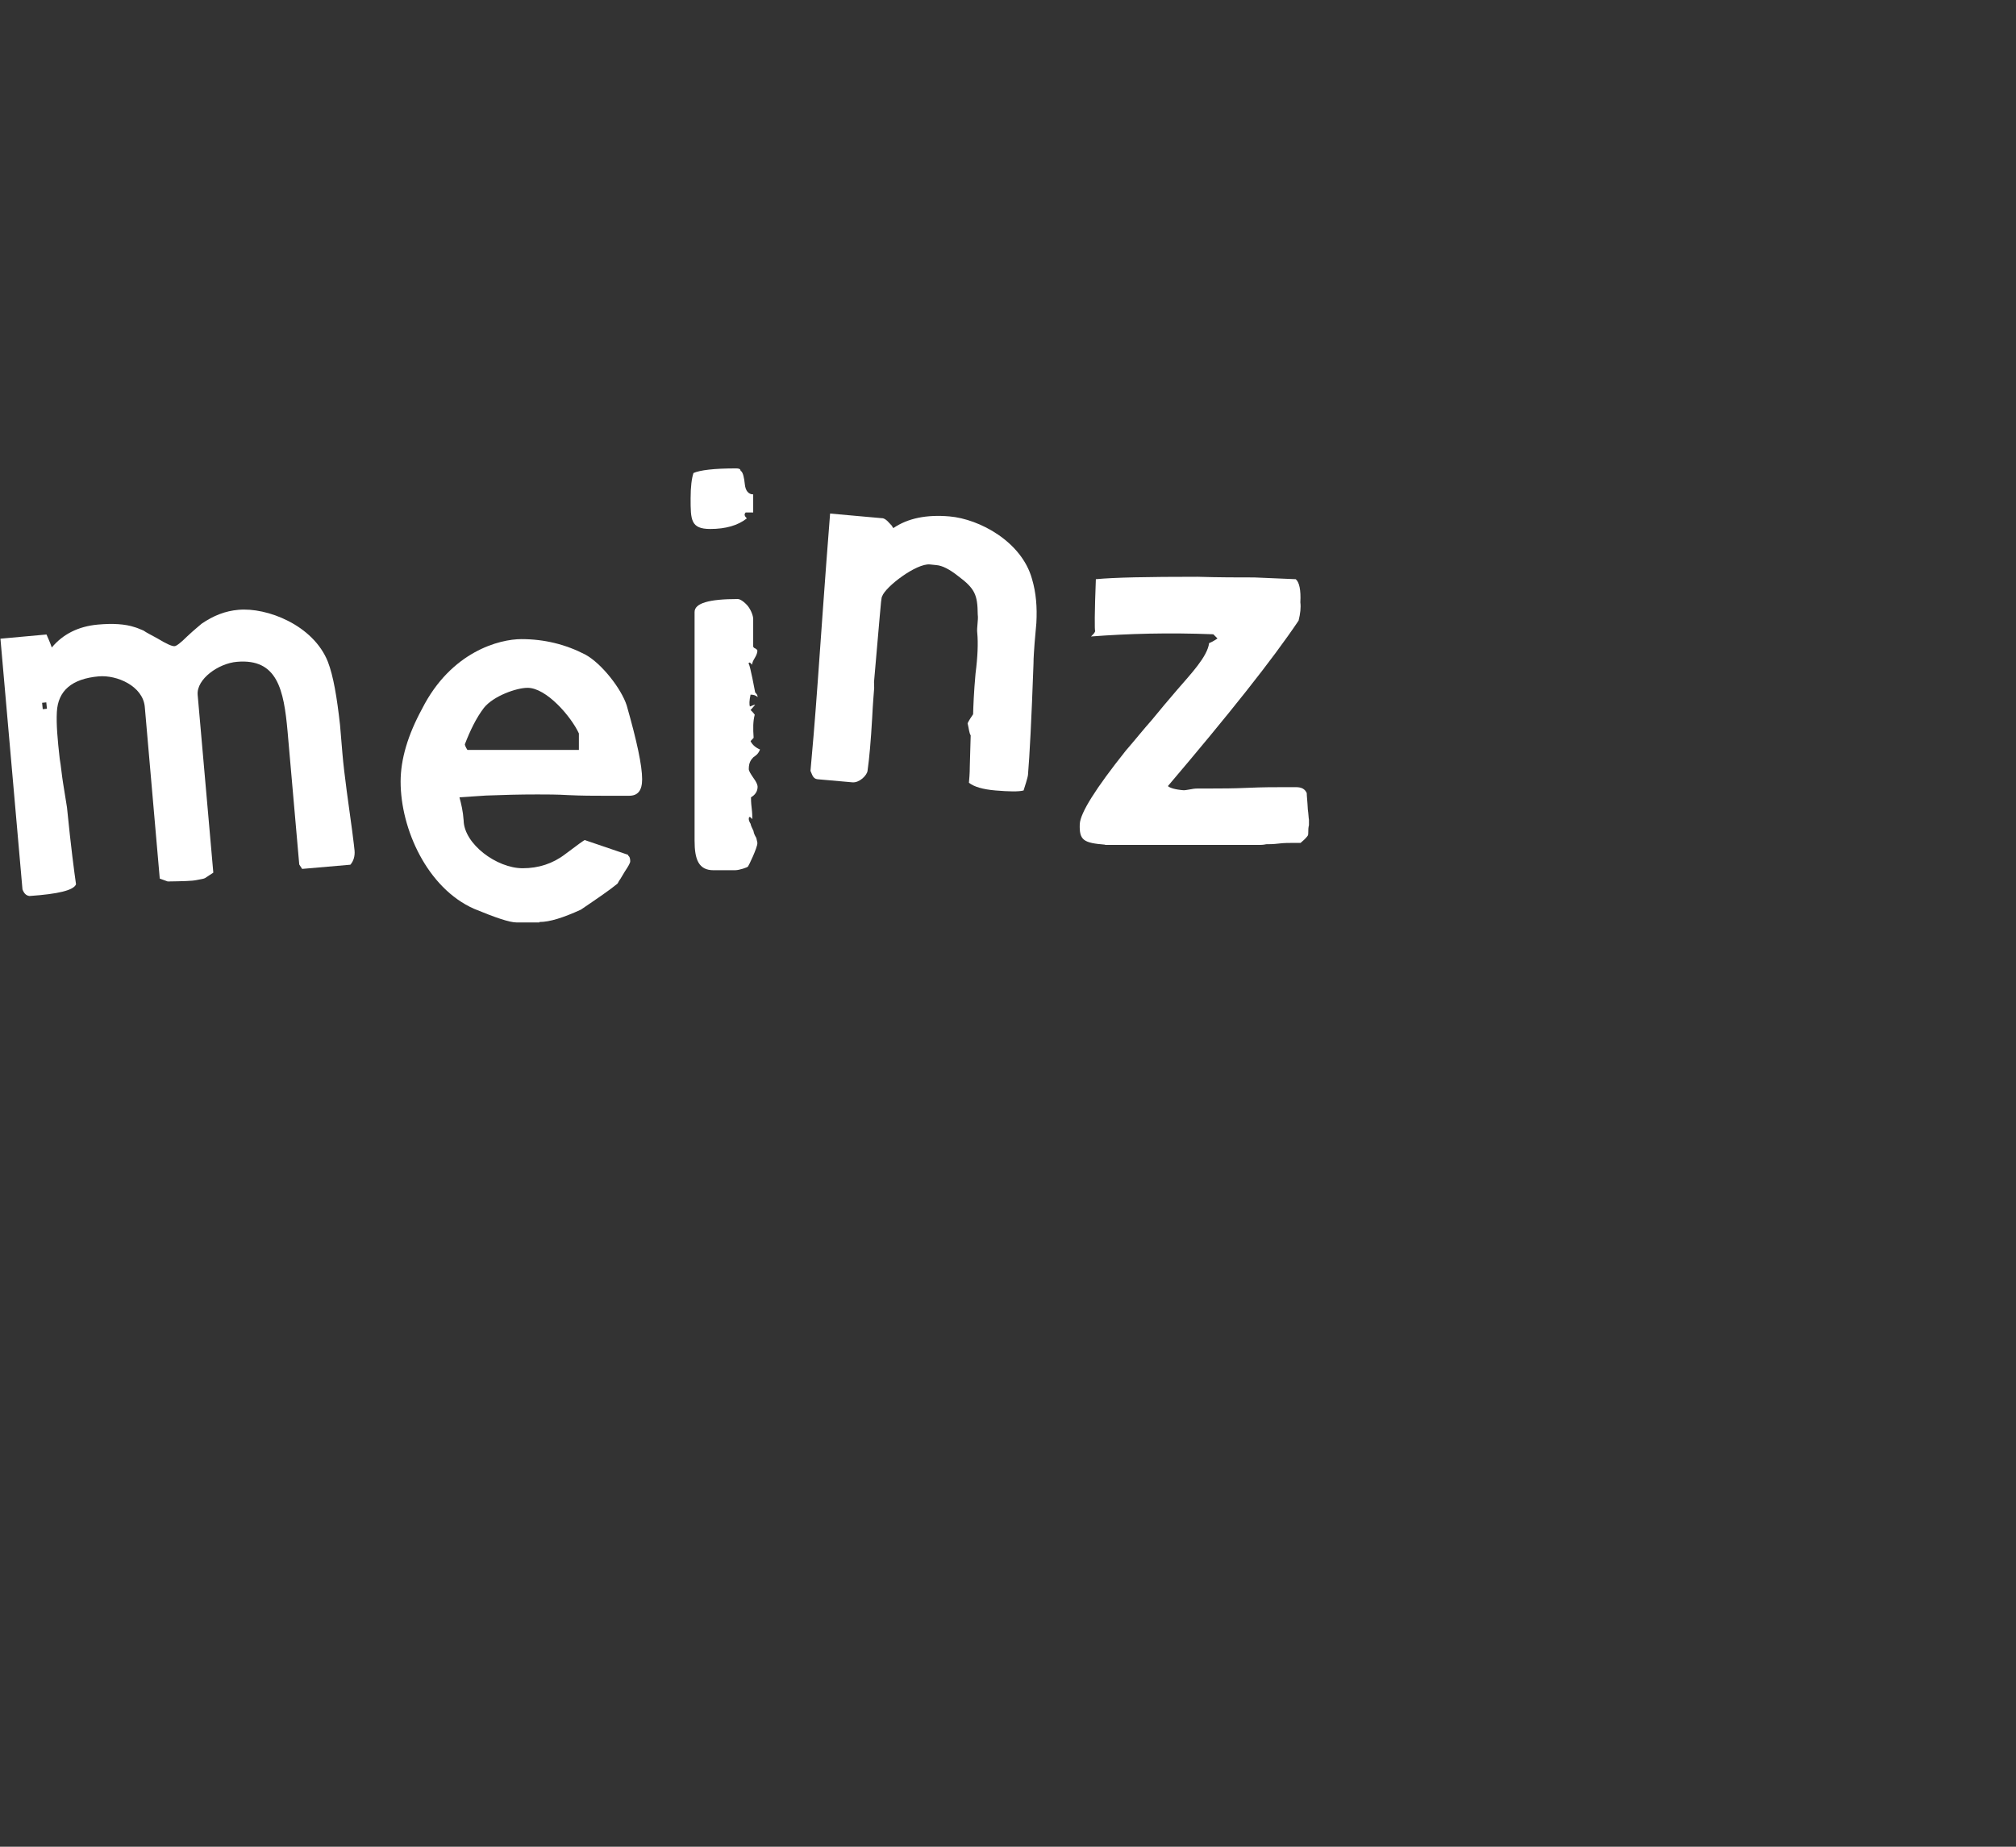 <?xml version="1.0" encoding="UTF-8" standalone="no"?>
<!DOCTYPE svg PUBLIC "-//W3C//DTD SVG 1.1//EN" "http://www.w3.org/Graphics/SVG/1.1/DTD/svg11.dtd">
<svg width="100%" height="100%" viewBox="0 0 215 197" version="1.1" xmlns="http://www.w3.org/2000/svg" xmlns:xlink="http://www.w3.org/1999/xlink" xml:space="preserve" xmlns:serif="http://www.serif.com/" style="fill-rule:evenodd;clip-rule:evenodd;stroke-linejoin:round;stroke-miterlimit:2;">
    <rect x="0" y="0" width="215" height="197" fill="#333333" stroke="none"/>
    <g transform="matrix(0.272,0,0,0.272,26.6,42.478)">
        <g transform="matrix(0.864,0,0,0.864,-97.621,27.956)">
            <path d="M262.6,127.3L211.9,127.3C211.1,126 210.6,124.9 210.8,124.6C213.2,118.4 215.9,112.8 219.4,108.2C223.7,102.8 234.2,99.1 239.2,99.1C247.8,99.1 259,112.2 262.5,119.8L262.5,127.3L262.6,127.3ZM244.6,205.4C249.2,205.4 255.3,203.5 263.4,199.8C270.9,194.7 276.5,190.9 280,188C280.3,187.7 280.5,186.9 281.3,185.9L283.4,182.4C285,180 285.8,178.6 285.8,177.8C285.8,176.7 285.5,175.9 285.3,175.7C285,175.4 284.8,175.2 284.8,174.9C271.4,170.3 265,168.2 265.2,168.2C264.9,168.2 262,170.3 256.3,174.6C250.7,178.9 244.2,181 237,181C225.2,181 210.4,170 210.2,159.3C209.9,155 209.1,151.8 208.3,148.8L220.4,148C228.4,147.7 235.4,147.5 243.7,147.5C247.7,147.5 252.6,147.5 257.6,147.8C263.8,148.1 269.4,148.1 274,148.1L285.3,148.1C289.3,148.1 291.2,145.7 291.2,140.6C291.2,134.4 288.8,123.2 284.2,107.1C281.8,99.6 272.9,88.1 265.4,84C256.5,79.4 246.9,77 236.4,77C226.5,77 204.5,82.6 191.3,108.7C184.9,120.5 181.6,131.5 181.6,141.7C181.6,163.2 193.7,190 214.9,199.4C224.6,203.4 231,205.6 234.2,205.6L244.6,205.6L244.6,205.4Z" style="fill:white;fill-rule:nonzero;"/>
        </g>
        <g transform="matrix(0.864,0,0,0.864,-97.621,27.956)">
            <path d="M341.8,121.8C341.5,117.5 341.5,114.3 342.3,111.3C341.5,110.2 340.7,109.4 340.4,109.2L342.5,106.8C342,106.8 341.2,107.1 340.1,107.6C339.8,106.8 339.8,104.9 340.4,102.2C341.7,102.2 342.8,102.5 343.6,103.3C343.6,102.5 343.3,102 342.5,101.2C340.6,91 339.5,87 339.5,88.6C339.5,87.3 340,87.3 341.1,88.6C341.1,87.8 341.6,86.7 342.4,85.4C343.2,84.1 343.5,83 343.5,82.2C343.5,81.9 343,81.4 341.9,80.9C341.9,80.6 341.9,80.6 341.6,80.6L341.6,67.9C341.6,66.6 340.8,64.1 339.2,62C337.6,60.1 335.7,58.8 334.6,58.8C321.5,58.8 315,60.7 315,64.7L315,168.5C315,177.1 316.9,181.9 323.6,181.9L333.3,181.9C335.4,181.9 338.9,180.6 339.2,180.3C339.5,180 343.5,171.7 343.5,169.6C343.5,169.1 343.2,168.3 343,167.2C342.5,166.4 341.9,165.3 341.7,164C341.2,162.9 340.6,161.9 340.4,160.8C339.9,160 339.6,159.2 339.6,158.7C339.6,157.4 340.1,157.4 341.2,158.7C341.2,157.6 341.2,156 340.9,153.6C340.6,151.2 340.6,149.6 340.6,148.8C342.5,147.7 343.6,146.1 343.6,144C343.6,143.2 343.1,141.9 341.7,140C340.4,138.1 339.6,136.8 339.6,136C339.6,132.8 340.7,131.7 341.7,130.6C342.8,129.8 343.8,129.3 344.7,127.1C342.8,126.3 341.2,125 340.4,123.3L341.8,121.8ZM341.6,19.6L341.6,11.3C339.5,11.3 338.1,9.7 337.8,6.7C337.5,3.7 337,1.6 336.2,0.8C335.9,0.8 335.9,0.5 335.7,0C335.4,-0.3 334.9,-0.5 333.8,-0.5C323.9,-0.5 317.4,0.3 314.5,1.6C313.7,4 313.2,7.8 313.2,13.1C313.2,22.8 313.2,27 322.1,27C329.1,27 334.7,25.4 338.7,22.2C337.6,21.1 337.4,20.3 338.2,19.5L341.6,19.5L341.6,19.6Z" style="fill:white;fill-rule:nonzero;"/>
        </g>
        <g transform="matrix(0.864,0,0,0.864,-97.621,27.956)">
            <path d="M376.5,20C374,51.6 372.3,77 370.9,96.2C369.5,115.7 368.3,129.1 367.6,136.8C368.3,138.2 368.6,140.4 370.8,140.6L386.6,142C389.8,142.3 393.3,138.8 393.5,136.7C394.3,131.1 395,123.1 395.6,112.6C395.9,106.4 396.3,101.9 396.5,99.2C396.4,96.8 396.5,96 396.4,96.8L399,66.9C399.5,61 399.8,57.8 400.1,57.6C401.6,53.2 415.7,42.5 421.8,43.1L424.7,43.4C427.4,43.6 430.7,45.3 434.5,48.3C442.3,54.1 443.4,56.9 443.5,65.8C443.7,67.2 443.5,68.8 443.4,70.1C443.3,71.4 443.1,73 443.3,74.4C443.7,78.7 443.5,84.9 442.5,92.6C441.7,101.4 441.5,107.6 441.4,111.1C440.5,112.4 439.5,113.9 438.9,115.2C439.5,117.7 439.6,119.6 440.3,120.7L439.9,134.7C439.9,138.2 439.6,140.9 439.5,142.2C441.8,144 445.7,145.2 451.6,145.7C457.7,146.2 462,146.3 464.3,145.7C464.7,144.4 466.2,139.9 466.3,138.6C467,130.3 467.9,113.7 468.8,88.2C468.8,85.2 469.1,82 469.3,78.8L470.1,69.7C470.5,62.5 470,56 468.1,49.6C463.4,32.8 444.4,22.5 430.7,21.3C420.3,20.4 411.8,22.1 405.2,26.6C405,26.3 404.7,26 404.5,25.5C403.5,24.6 401.8,22 399.9,22.1L376.5,20Z" style="fill:white;fill-rule:nonzero;"/>
        </g>
        <g transform="matrix(0.864,0,0,0.864,-97.621,27.956)">
            <path d="M21.1,108.6L19.2,108.8L18.9,105.9L20.8,105.7L21.1,108.6ZM0,76.8L10,190.6C10.7,192.4 11.6,193.4 13.2,193.6C26.3,192.7 33.2,191 34.3,188.3C33.5,182.7 32,171.5 30.2,153.4L28.4,142.2C27.8,138.5 27.5,134.7 26.9,131.3C25.9,122.5 25.3,115.6 25.6,110.1C26.1,100.4 32.4,95 44.6,93.9C52.9,93.2 64.6,98.3 65.5,107.7L72.3,185.7L75.9,187C82.6,186.9 86.9,186.8 88.8,186.4C90.6,186 92,185.9 92.8,185.5L96.6,183L89.5,102.3C88.9,95.1 99,88 107.3,87.3C125.7,85.7 128.6,100 130.3,118.9L135.6,179.3L136.9,181.3L158.8,179.4C160.3,177.7 160.9,175.4 160.7,173C160.6,172.2 160.3,169 159.6,163.9C158.2,153.8 155.9,137.6 155.2,129L154.1,115.9C152.7,103.4 151.1,93.8 148.6,87.3C142,70.6 120.9,62.5 108,63.7C102.1,64.2 96.7,66.3 91.3,70C90.3,70.9 88,72.7 84.8,75.7C81.8,78.7 79.8,80.2 79,80.2C77.9,80.3 75.4,79.2 71.1,76.6C68.6,75.2 66.3,74.1 64.9,73.1C63.2,72.4 61.8,71.8 61,71.6C56.6,70.1 50.9,69.8 44.2,70.4C35.4,71.2 28.4,74.7 23.3,80.8C22.9,79.5 22.3,78.2 21.9,77.2L20.9,74.9L0,76.8Z" style="fill:white;fill-rule:nonzero;"/>
        </g>
        <g transform="matrix(0.864,0,0,0.864,-97.621,27.956)">
            <path d="M501.3,170.3C491.6,169.5 489.5,168.4 489.8,160.9C490.1,155.8 497,144.8 510.7,127.6C514.7,123 518.5,118.2 522.5,113.7C526.3,109.1 530,104.6 534,100C540.2,92.8 547.7,85 548.5,78.8C549.3,78.5 550.4,78 552.3,76.7L550.4,74.8C530,74 512,74.5 494.9,75.8L495.7,75C496,74.7 496.5,74.2 496.8,73.4C496.5,73.1 496.5,65.1 497.1,49.8C505.4,49 520.4,48.7 543.2,48.7C553.1,49 561.7,49 569,49L587.8,49.8C589.4,51.1 590.2,54.6 589.9,60.3C590.2,62.7 589.9,65.4 589.1,68.6C577,86.6 557.4,111.2 529.8,143.7C530.6,144.5 533,145.3 537,145.6C537.8,145.6 539.1,145.3 540.5,145.1C541.8,144.8 543.2,144.8 544,144.8L550.2,144.8C554,144.8 559.3,144.8 566,144.5C572.7,144.2 578.1,144.2 581.8,144.2L588,144.2C590.4,144.2 592,145 592.8,146.9C592.8,148.2 593.1,150.4 593.3,154.4C593.6,156.3 593.6,157.9 593.8,159L593.8,161.4C593.5,162.7 593.5,163.5 593.5,164.4C593.5,165.2 593.5,166 593.2,166.3C592.4,167.4 591.3,168.4 590,169.5L586.2,169.5C584.6,169.5 582.4,169.5 580,169.8C577.6,170.1 575.7,170.1 574.4,170.1C573.1,170.4 572,170.4 571.7,170.4L501.3,170.4L501.3,170.3Z" style="fill:white;fill-rule:nonzero;"/>
        </g>
    </g>
</svg>
